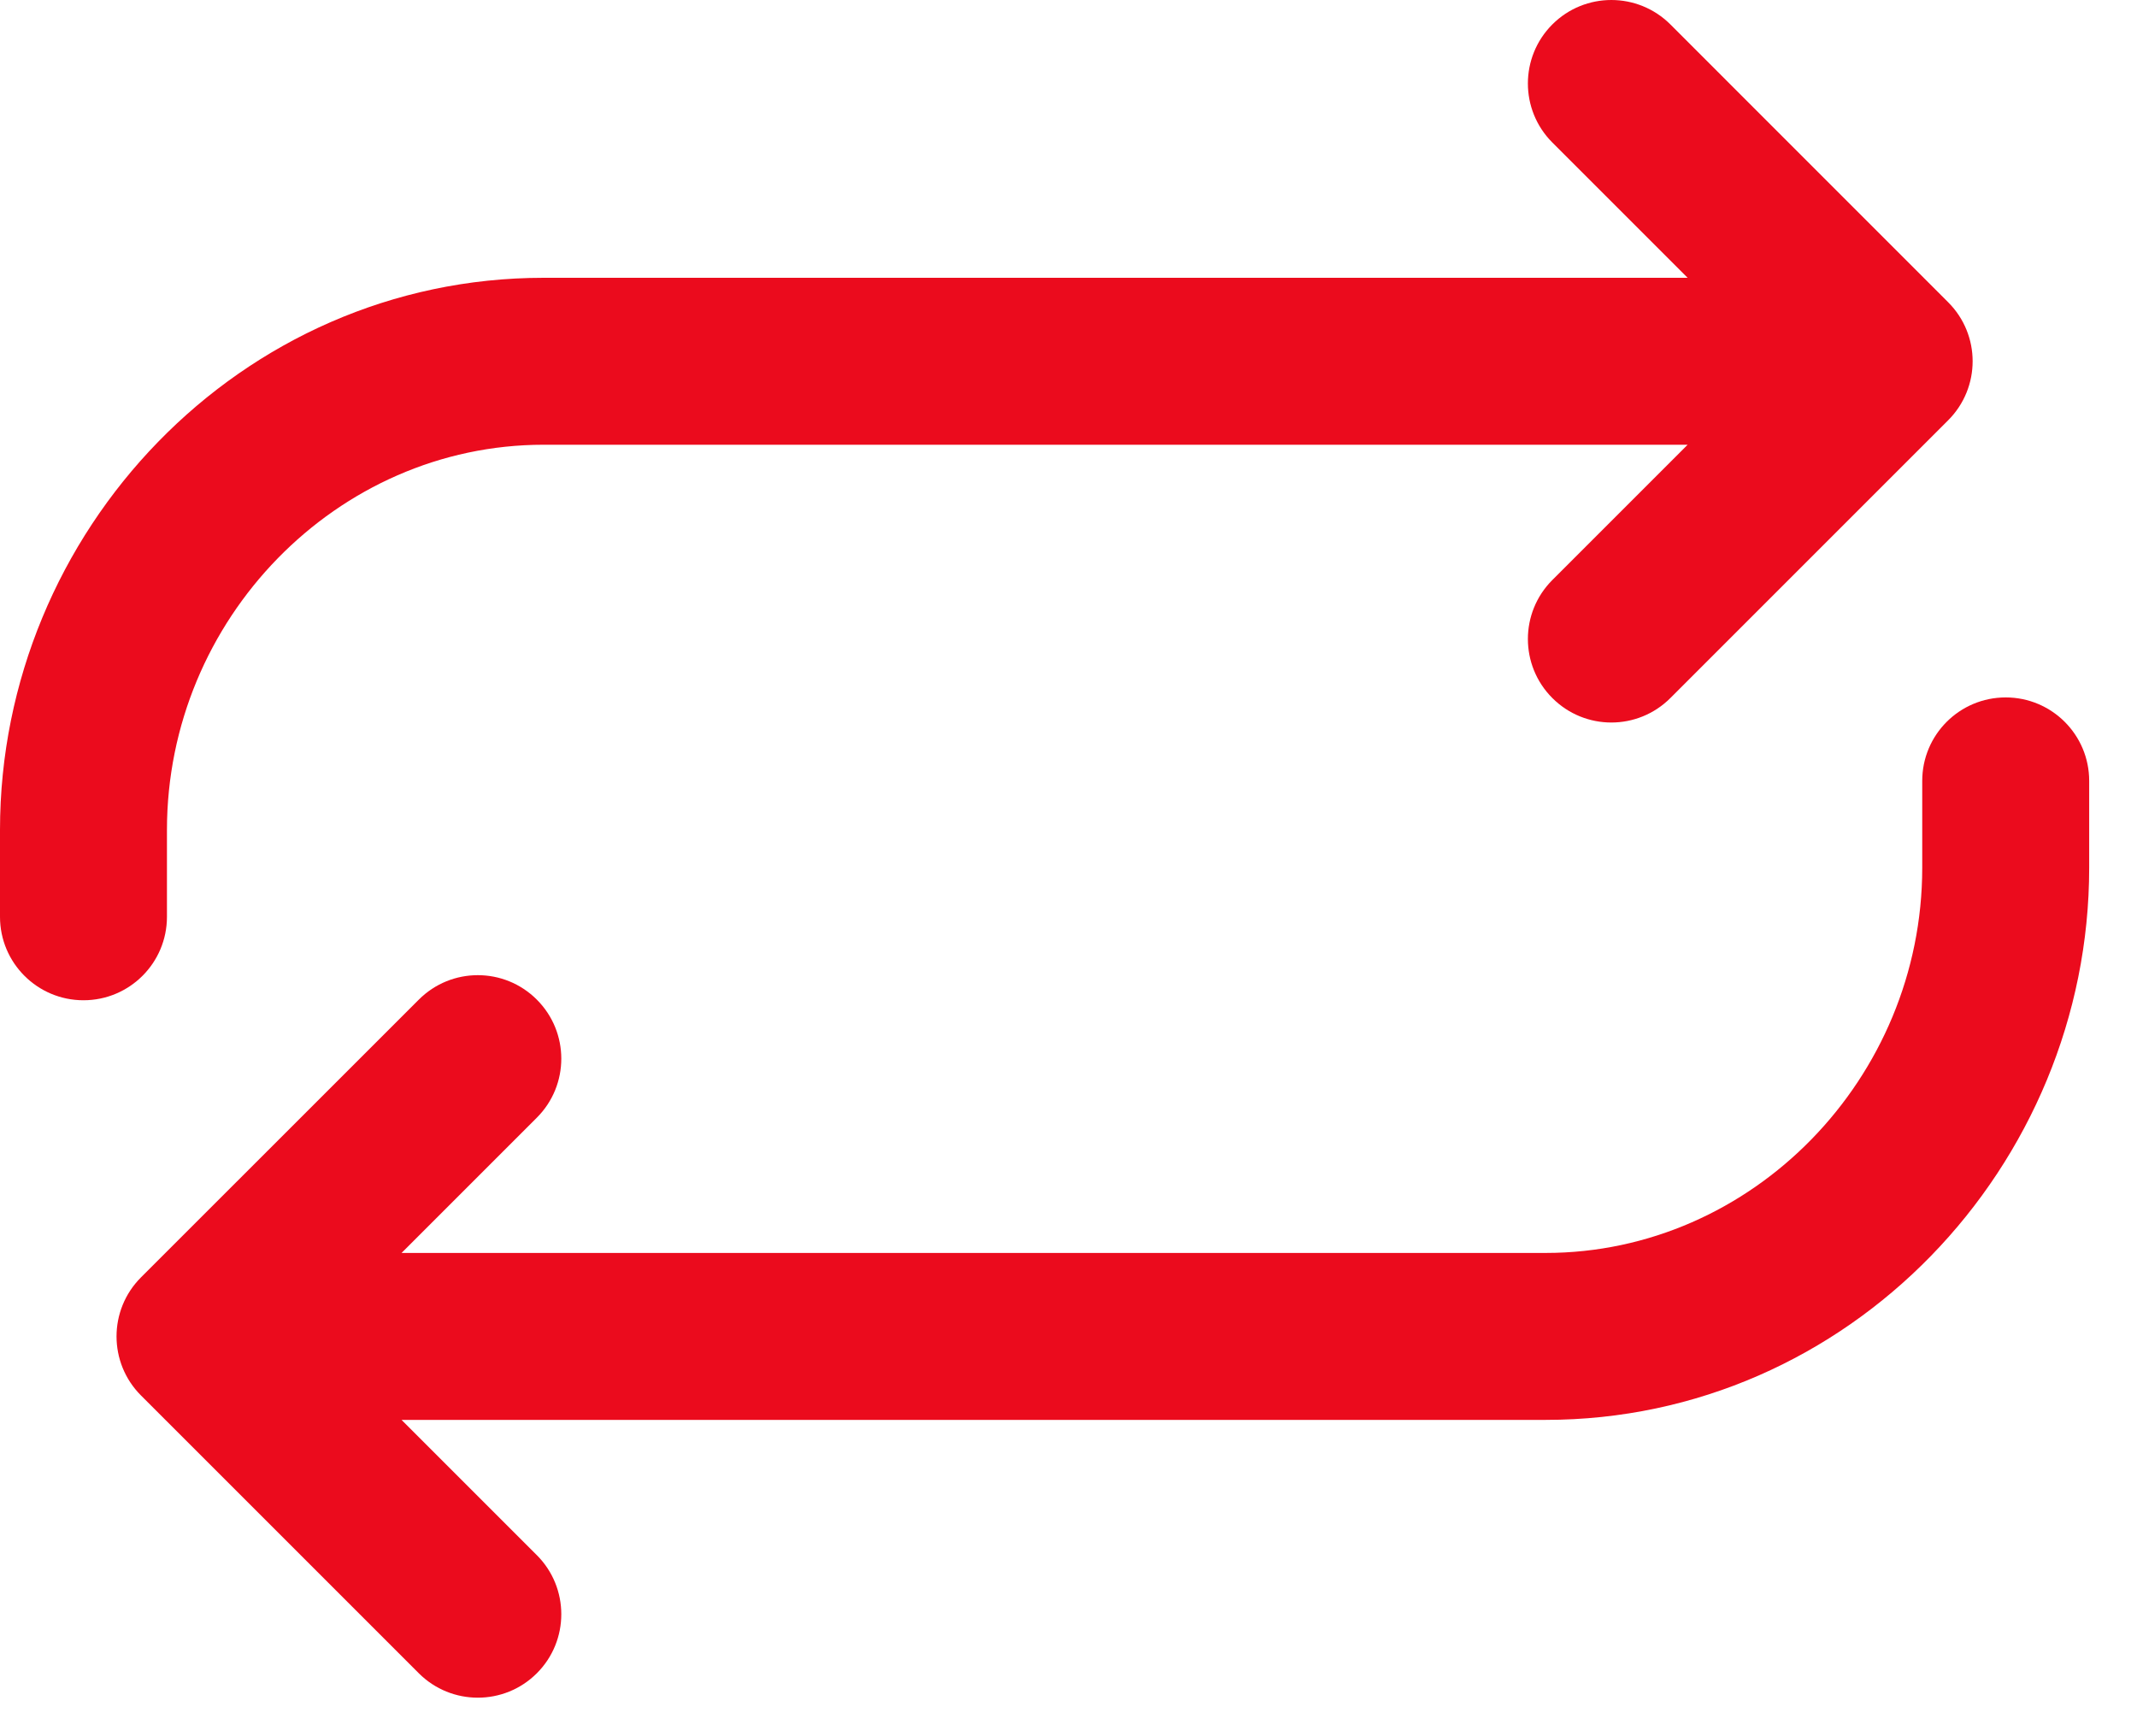 <svg width="32" height="26" viewBox="0 0 32 26" fill="none" xmlns="http://www.w3.org/2000/svg">
<path fill-rule="evenodd" clip-rule="evenodd" d="M25.013 0.366C24.524 -0.122 23.733 -0.122 23.245 0.366C22.757 0.854 22.757 1.646 23.245 2.134L25.271 4.16H8.14C3.599 4.16 0 7.957 0 12.429V13.729C0 14.42 0.56 14.979 1.25 14.979C1.94 14.979 2.5 14.42 2.5 13.729V12.429C2.5 9.275 5.042 6.66 8.14 6.66H25.271L23.245 8.686C22.757 9.174 22.757 9.965 23.245 10.453C23.733 10.942 24.524 10.942 25.013 10.453L29.172 6.294C29.661 5.805 29.661 5.014 29.172 4.526L25.013 0.366Z" fill="#EB0B1D"/>
<path fill-rule="evenodd" clip-rule="evenodd" d="M6.271 25.057C6.759 25.545 7.551 25.545 8.039 25.057C8.527 24.569 8.527 23.777 8.039 23.289L6.013 21.263L23.144 21.263C27.684 21.263 31.284 17.466 31.284 12.994L31.284 11.694C31.284 11.003 30.724 10.444 30.034 10.444C29.343 10.444 28.784 11.003 28.784 11.694L28.784 12.994C28.784 16.148 26.242 18.763 23.144 18.763L6.013 18.763L8.039 16.737C8.527 16.249 8.527 15.458 8.039 14.97C7.551 14.481 6.759 14.481 6.271 14.97L2.111 19.129C1.623 19.617 1.623 20.409 2.111 20.897L6.271 25.057Z" fill="#EB0B1D"/>
</svg>
